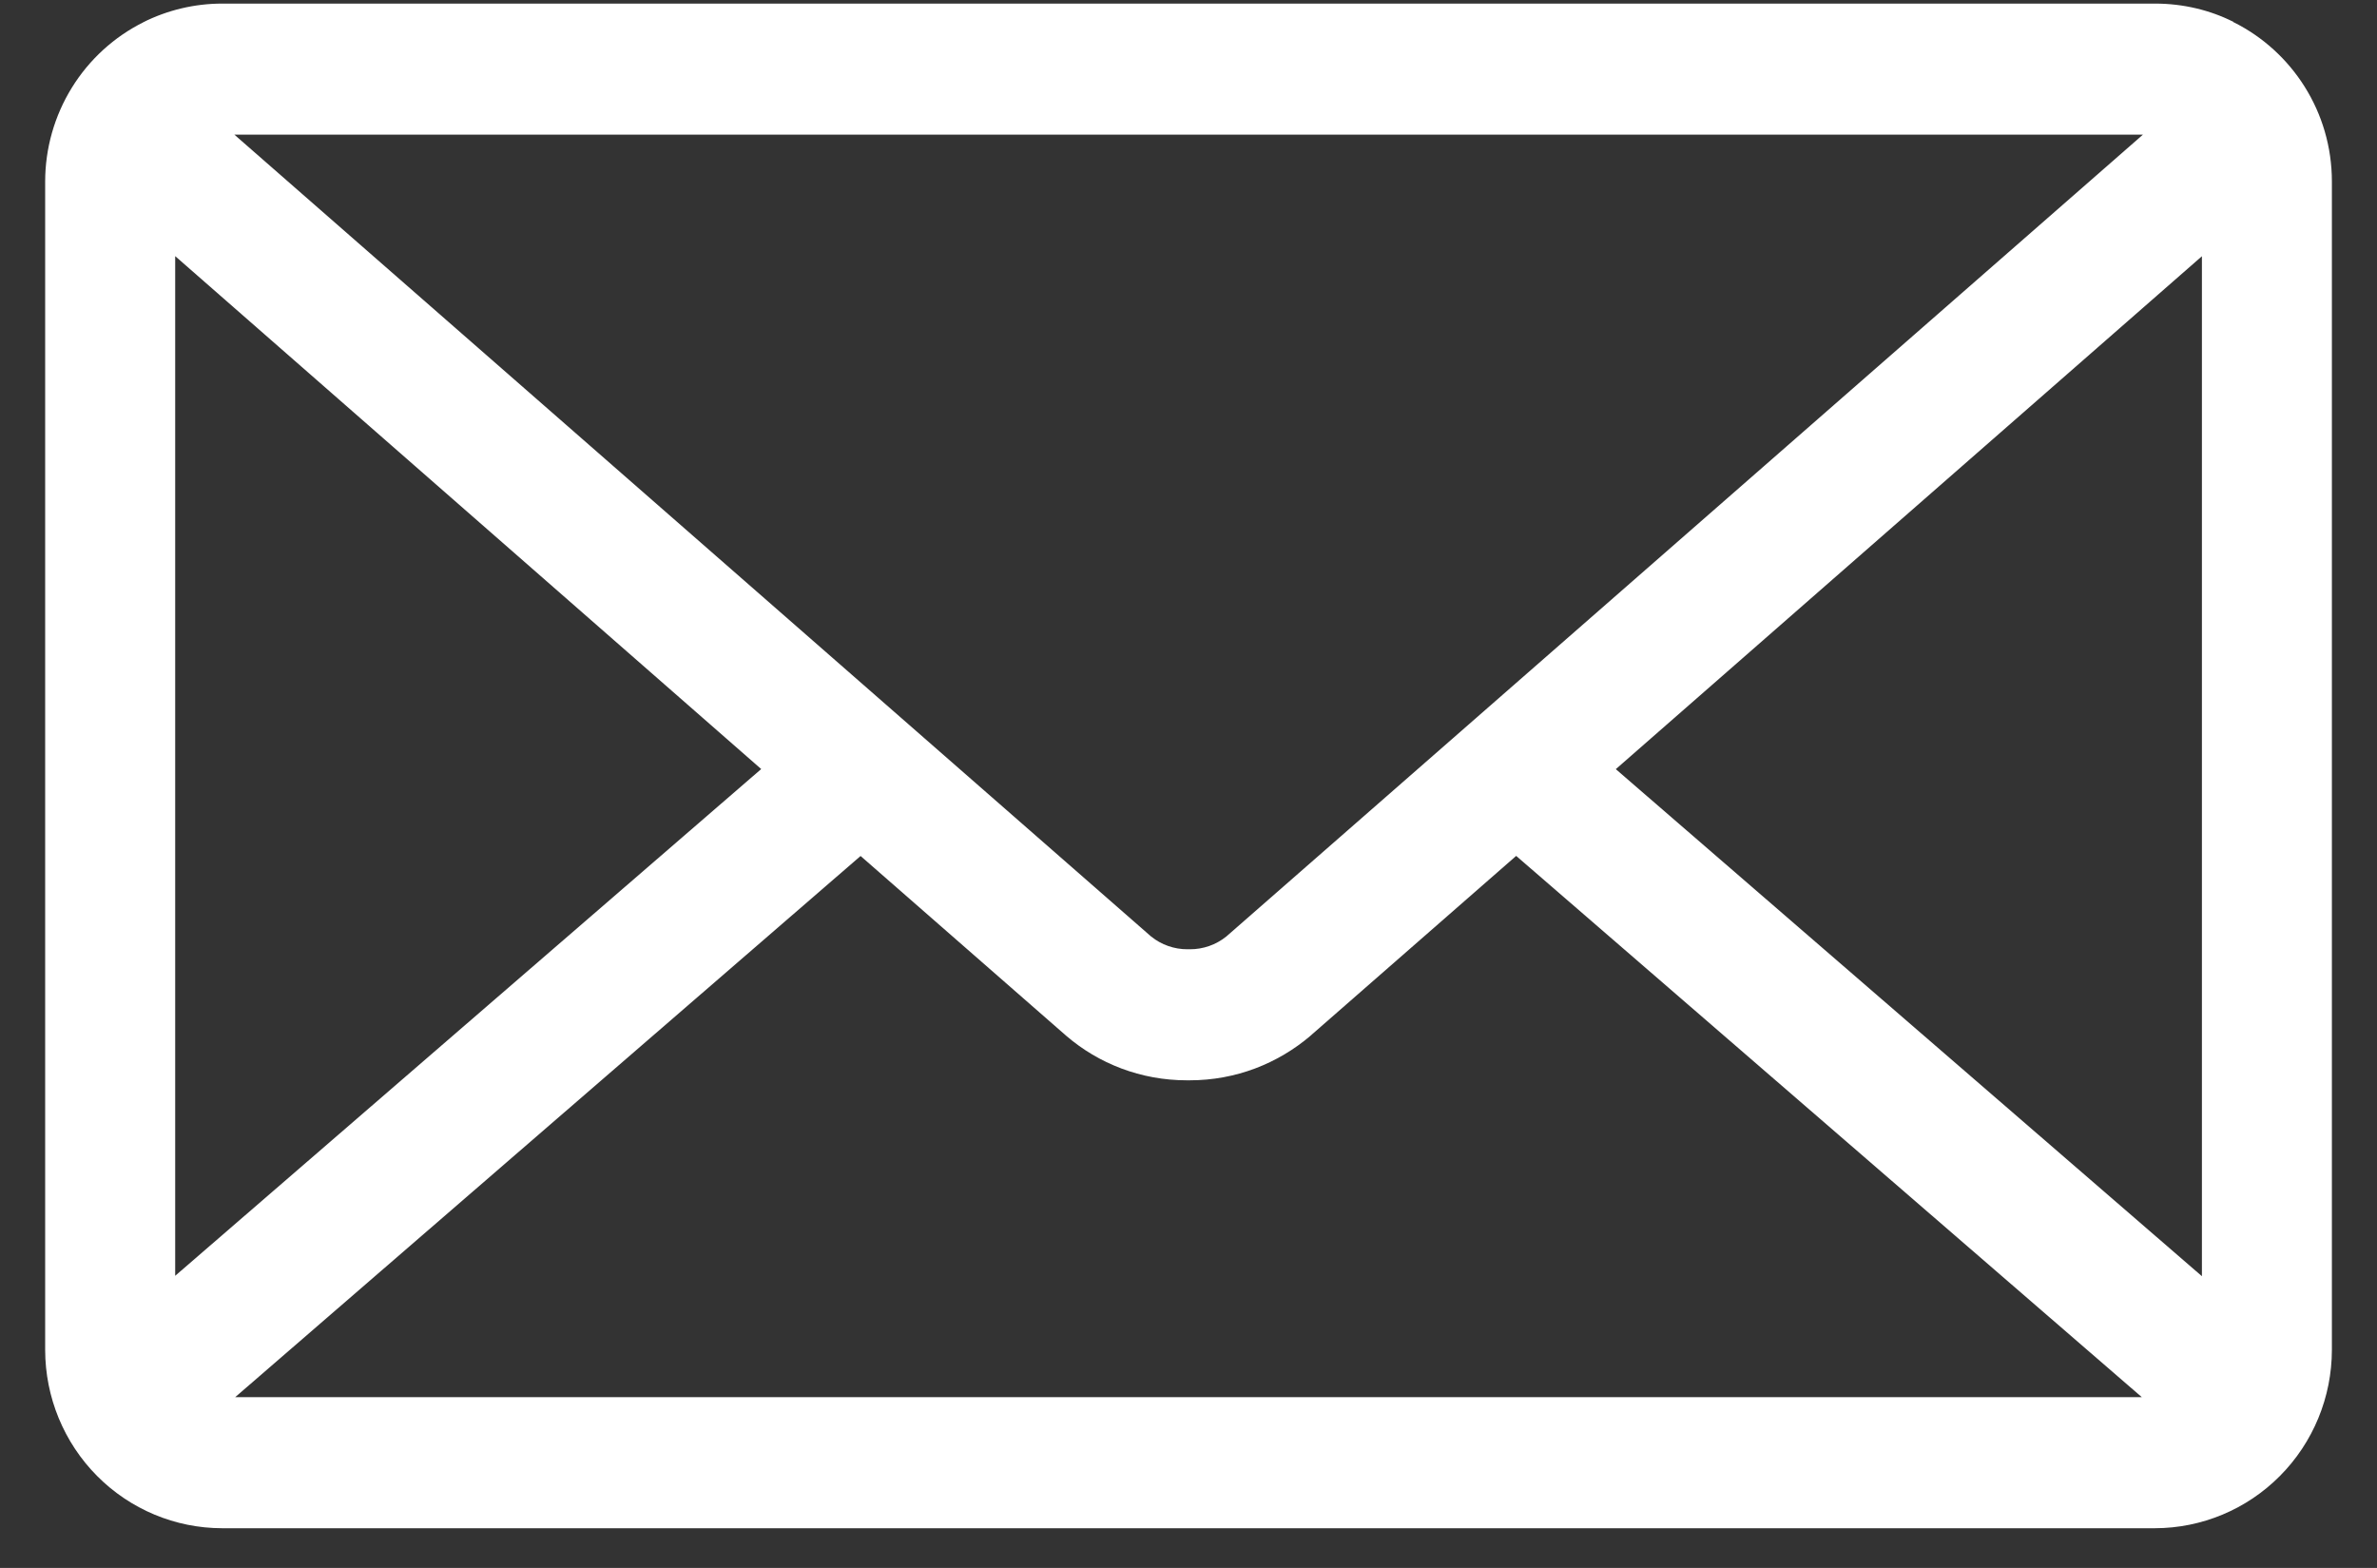 <svg width="47" height="31" viewBox="0 0 47 31" fill="none" xmlns="http://www.w3.org/2000/svg">
<rect x="0" y="0" width="47" height="31" fill="#333333" stroke="none"/>
<path d="M31.949 15.207L43.538 5.066V25.232L31.949 15.207ZM17.016 16.924L21.086 20.482C21.724 21.029 22.557 21.359 23.467 21.359H23.499H23.524C24.436 21.359 25.268 21.027 25.915 20.476L25.909 20.48L29.979 16.922L42.349 27.623H4.651L17.016 16.924ZM4.634 2.662H42.372L24.245 18.518C24.042 18.68 23.789 18.769 23.529 18.768H23.503H23.479C23.218 18.769 22.965 18.68 22.761 18.516L22.763 18.518L4.634 2.662ZM3.464 5.064L15.051 15.205L3.464 25.224V5.064ZM44.16 0.432C43.708 0.204 43.176 0.071 42.613 0.071H4.395C3.849 0.071 3.31 0.199 2.822 0.445L2.843 0.436C2.258 0.726 1.765 1.176 1.421 1.733C1.076 2.291 0.893 2.935 0.893 3.591V26.689C0.894 27.624 1.263 28.52 1.919 29.181C2.575 29.842 3.465 30.214 4.393 30.215H42.607C43.535 30.214 44.425 29.842 45.081 29.181C45.738 28.52 46.107 27.624 46.108 26.689V3.591C46.108 2.212 45.319 1.016 44.169 0.441L44.148 0.432H44.16Z" fill="white"/>
</svg>
